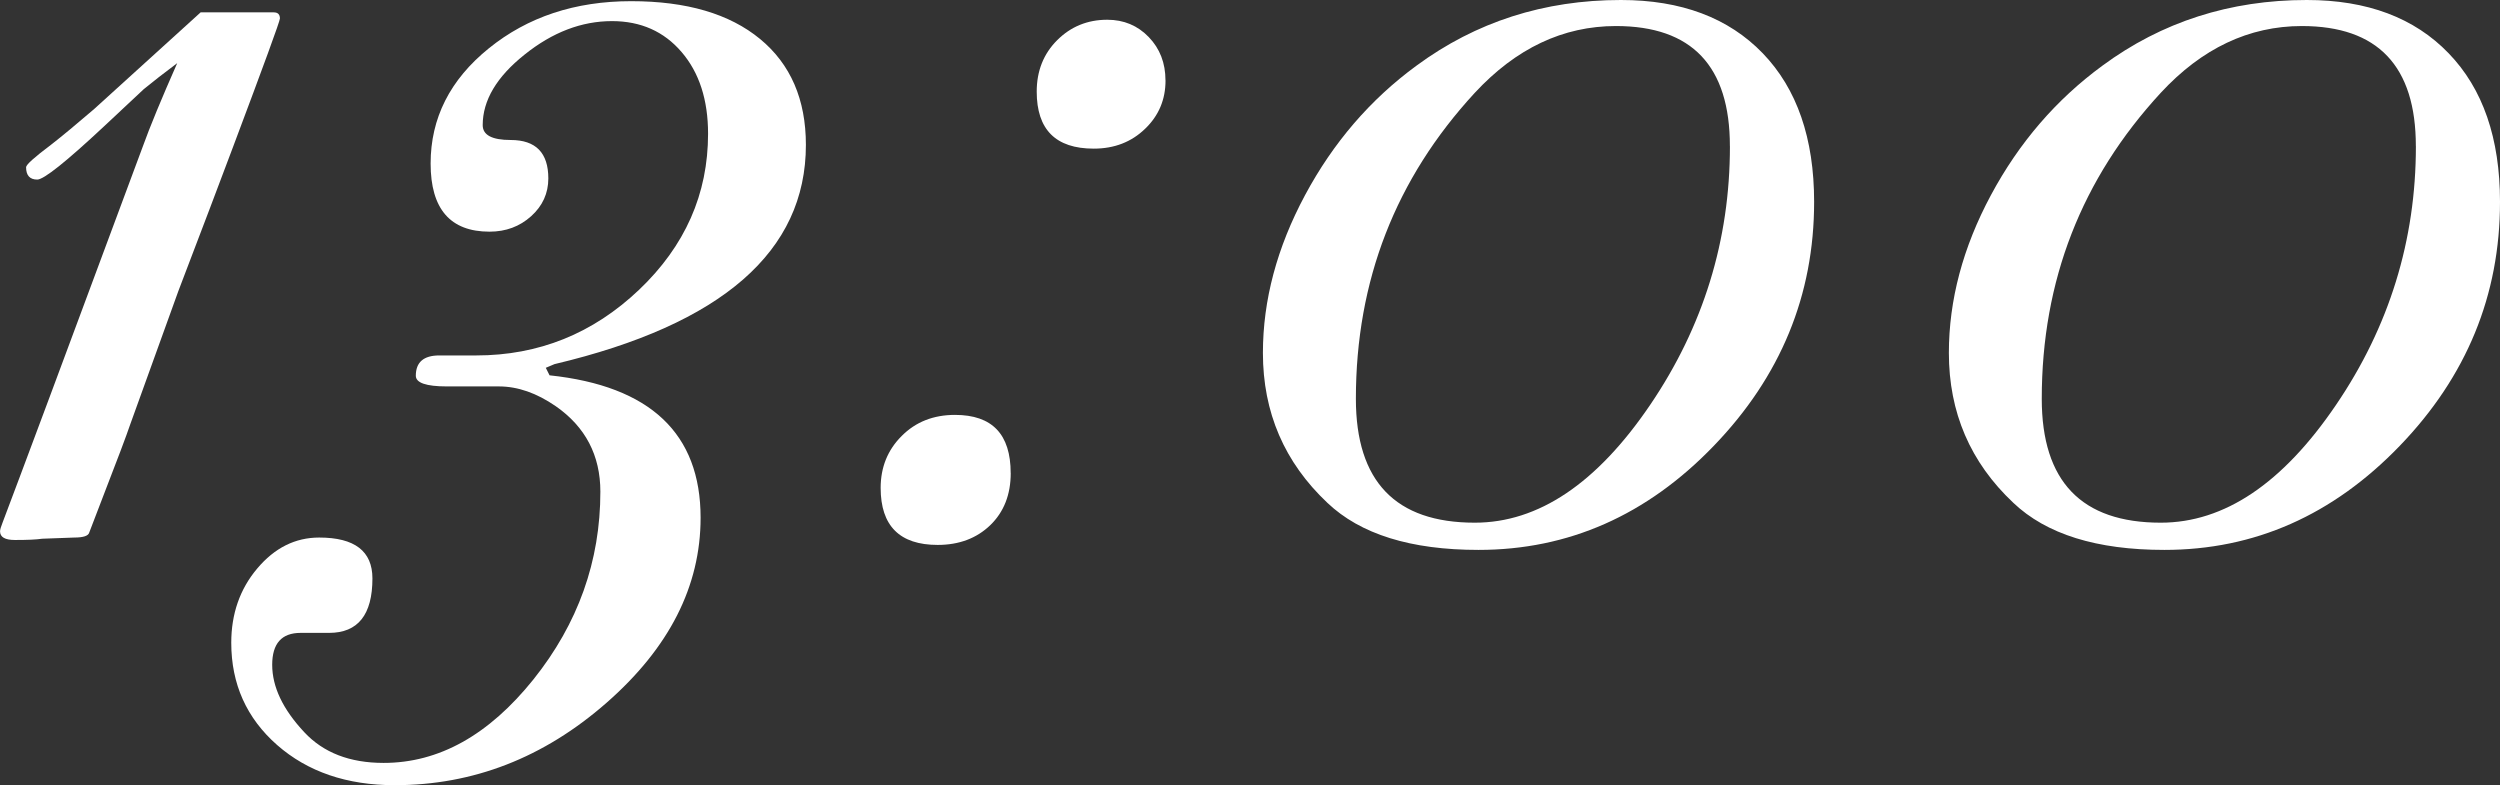<?xml version="1.0" encoding="UTF-8"?><svg xmlns="http://www.w3.org/2000/svg" viewBox="0 0 57.219 17.971"><rect x="0" y="0" width="57.219" height="17.971" fill="#333333" stroke="none"/><defs><style>.d{fill:#fff;}</style></defs><g id="a"/><g id="b"><g id="c"><g><path class="d" d="M6.406,.426c0,.057-.359,1.039-1.076,2.947-.283,.756-.699,1.852-1.248,3.289l-1.105,3.061c-.076,.227-.293,.803-.652,1.729l-.283,.738c-.02,.074-.133,.113-.34,.113l-.736,.027c-.133,.02-.342,.029-.625,.029-.227,0-.34-.066-.34-.199,0-.037,.02-.104,.057-.197,.359-.945,1.428-3.809,3.203-8.59,.17-.473,.436-1.115,.795-1.928-.303,.227-.559,.426-.766,.596l-.908,.85c-.869,.812-1.379,1.219-1.529,1.219-.17,0-.256-.094-.256-.283,0-.057,.189-.227,.566-.51,.266-.207,.596-.482,.992-.822L4.592,.283h1.674c.094,0,.141,.047,.141,.143Z"/><path class="d" d="M18.445,3.316c0,2.438-1.918,4.109-5.754,5.018l-.199,.084,.086,.172c2.305,.244,3.457,1.332,3.457,3.26,0,1.568-.719,2.98-2.154,4.236-1.436,1.258-3.053,1.885-4.848,1.885-1.096,0-1.992-.307-2.691-.92-.699-.615-1.049-1.395-1.049-2.34,0-.66,.197-1.229,.594-1.699,.398-.473,.871-.709,1.418-.709,.812,0,1.219,.311,1.219,.936,0,.83-.33,1.246-.992,1.246h-.652c-.434,0-.65,.244-.65,.73,0,.506,.244,1.02,.736,1.545,.436,.467,1.039,.701,1.814,.701,1.266,0,2.408-.637,3.43-1.912,1.02-1.277,1.531-2.707,1.531-4.295,0-.832-.342-1.484-1.021-1.957-.436-.301-.869-.453-1.303-.453h-1.191c-.473,0-.709-.082-.709-.244,0-.309,.178-.465,.537-.465-.039,0,.15,0,.564,0h.281c1.43,0,2.672-.5,3.727-1.502,1.053-1.002,1.58-2.191,1.58-3.572,0-.773-.201-1.398-.605-1.869-.404-.473-.936-.709-1.594-.709-.695,0-1.361,.254-2,.766-.641,.51-.959,1.049-.959,1.615,0,.227,.213,.34,.641,.34,.574,0,.861,.293,.861,.879,0,.34-.131,.629-.393,.865s-.58,.354-.953,.354c-.898,0-1.348-.52-1.348-1.559s.443-1.918,1.332-2.637S13.162,.027,14.447,.027c1.268,0,2.25,.289,2.949,.865s1.049,1.385,1.049,2.424Z"/><path class="d" d="M23.133,10.828c0,.492-.156,.889-.467,1.191-.312,.301-.715,.453-1.205,.453-.869,0-1.305-.436-1.305-1.305,0-.471,.16-.869,.482-1.189,.32-.322,.727-.482,1.219-.482,.852,0,1.275,.443,1.275,1.332ZM26.676,1.842c0,.436-.154,.805-.467,1.105-.312,.303-.705,.455-1.176,.455-.871,0-1.305-.436-1.305-1.305,0-.473,.156-.865,.467-1.176,.312-.312,.695-.469,1.148-.469,.379,0,.695,.133,.949,.396,.256,.266,.383,.596,.383,.992Z"/><path class="d" d="M41.521,4.621c0,2.135-.766,3.996-2.297,5.584-1.529,1.588-3.326,2.381-5.385,2.381-1.551,0-2.703-.359-3.459-1.078-.982-.926-1.475-2.068-1.475-3.43,0-1.209,.322-2.414,.965-3.613s1.492-2.188,2.551-2.963c1.361-1.002,2.92-1.502,4.678-1.502,1.379,0,2.461,.406,3.246,1.219,.783,.812,1.176,1.947,1.176,3.402Zm-1.928-1.275c0-1.834-.869-2.75-2.607-2.75-1.211,0-2.287,.51-3.232,1.529-1.814,1.967-2.721,4.301-2.721,7.002,0,1.891,.906,2.836,2.721,2.836,1.455,0,2.793-.898,4.012-2.693s1.828-3.77,1.828-5.924Z"/><path class="d" d="M57.219,4.621c0,2.135-.764,3.996-2.295,5.584s-3.326,2.381-5.387,2.381c-1.549,0-2.701-.359-3.457-1.078-.984-.926-1.475-2.068-1.475-3.43,0-1.209,.32-2.414,.963-3.613s1.494-2.188,2.553-2.963c1.359-1.002,2.92-1.502,4.676-1.502,1.381,0,2.463,.406,3.246,1.219,.785,.812,1.176,1.947,1.176,3.402Zm-1.926-1.275c0-1.834-.871-2.75-2.609-2.75-1.209,0-2.287,.51-3.23,1.529-1.814,1.967-2.723,4.301-2.723,7.002,0,1.891,.908,2.836,2.723,2.836,1.455,0,2.791-.898,4.01-2.693,1.221-1.795,1.83-3.77,1.83-5.924Z"/></g></g></g></svg>